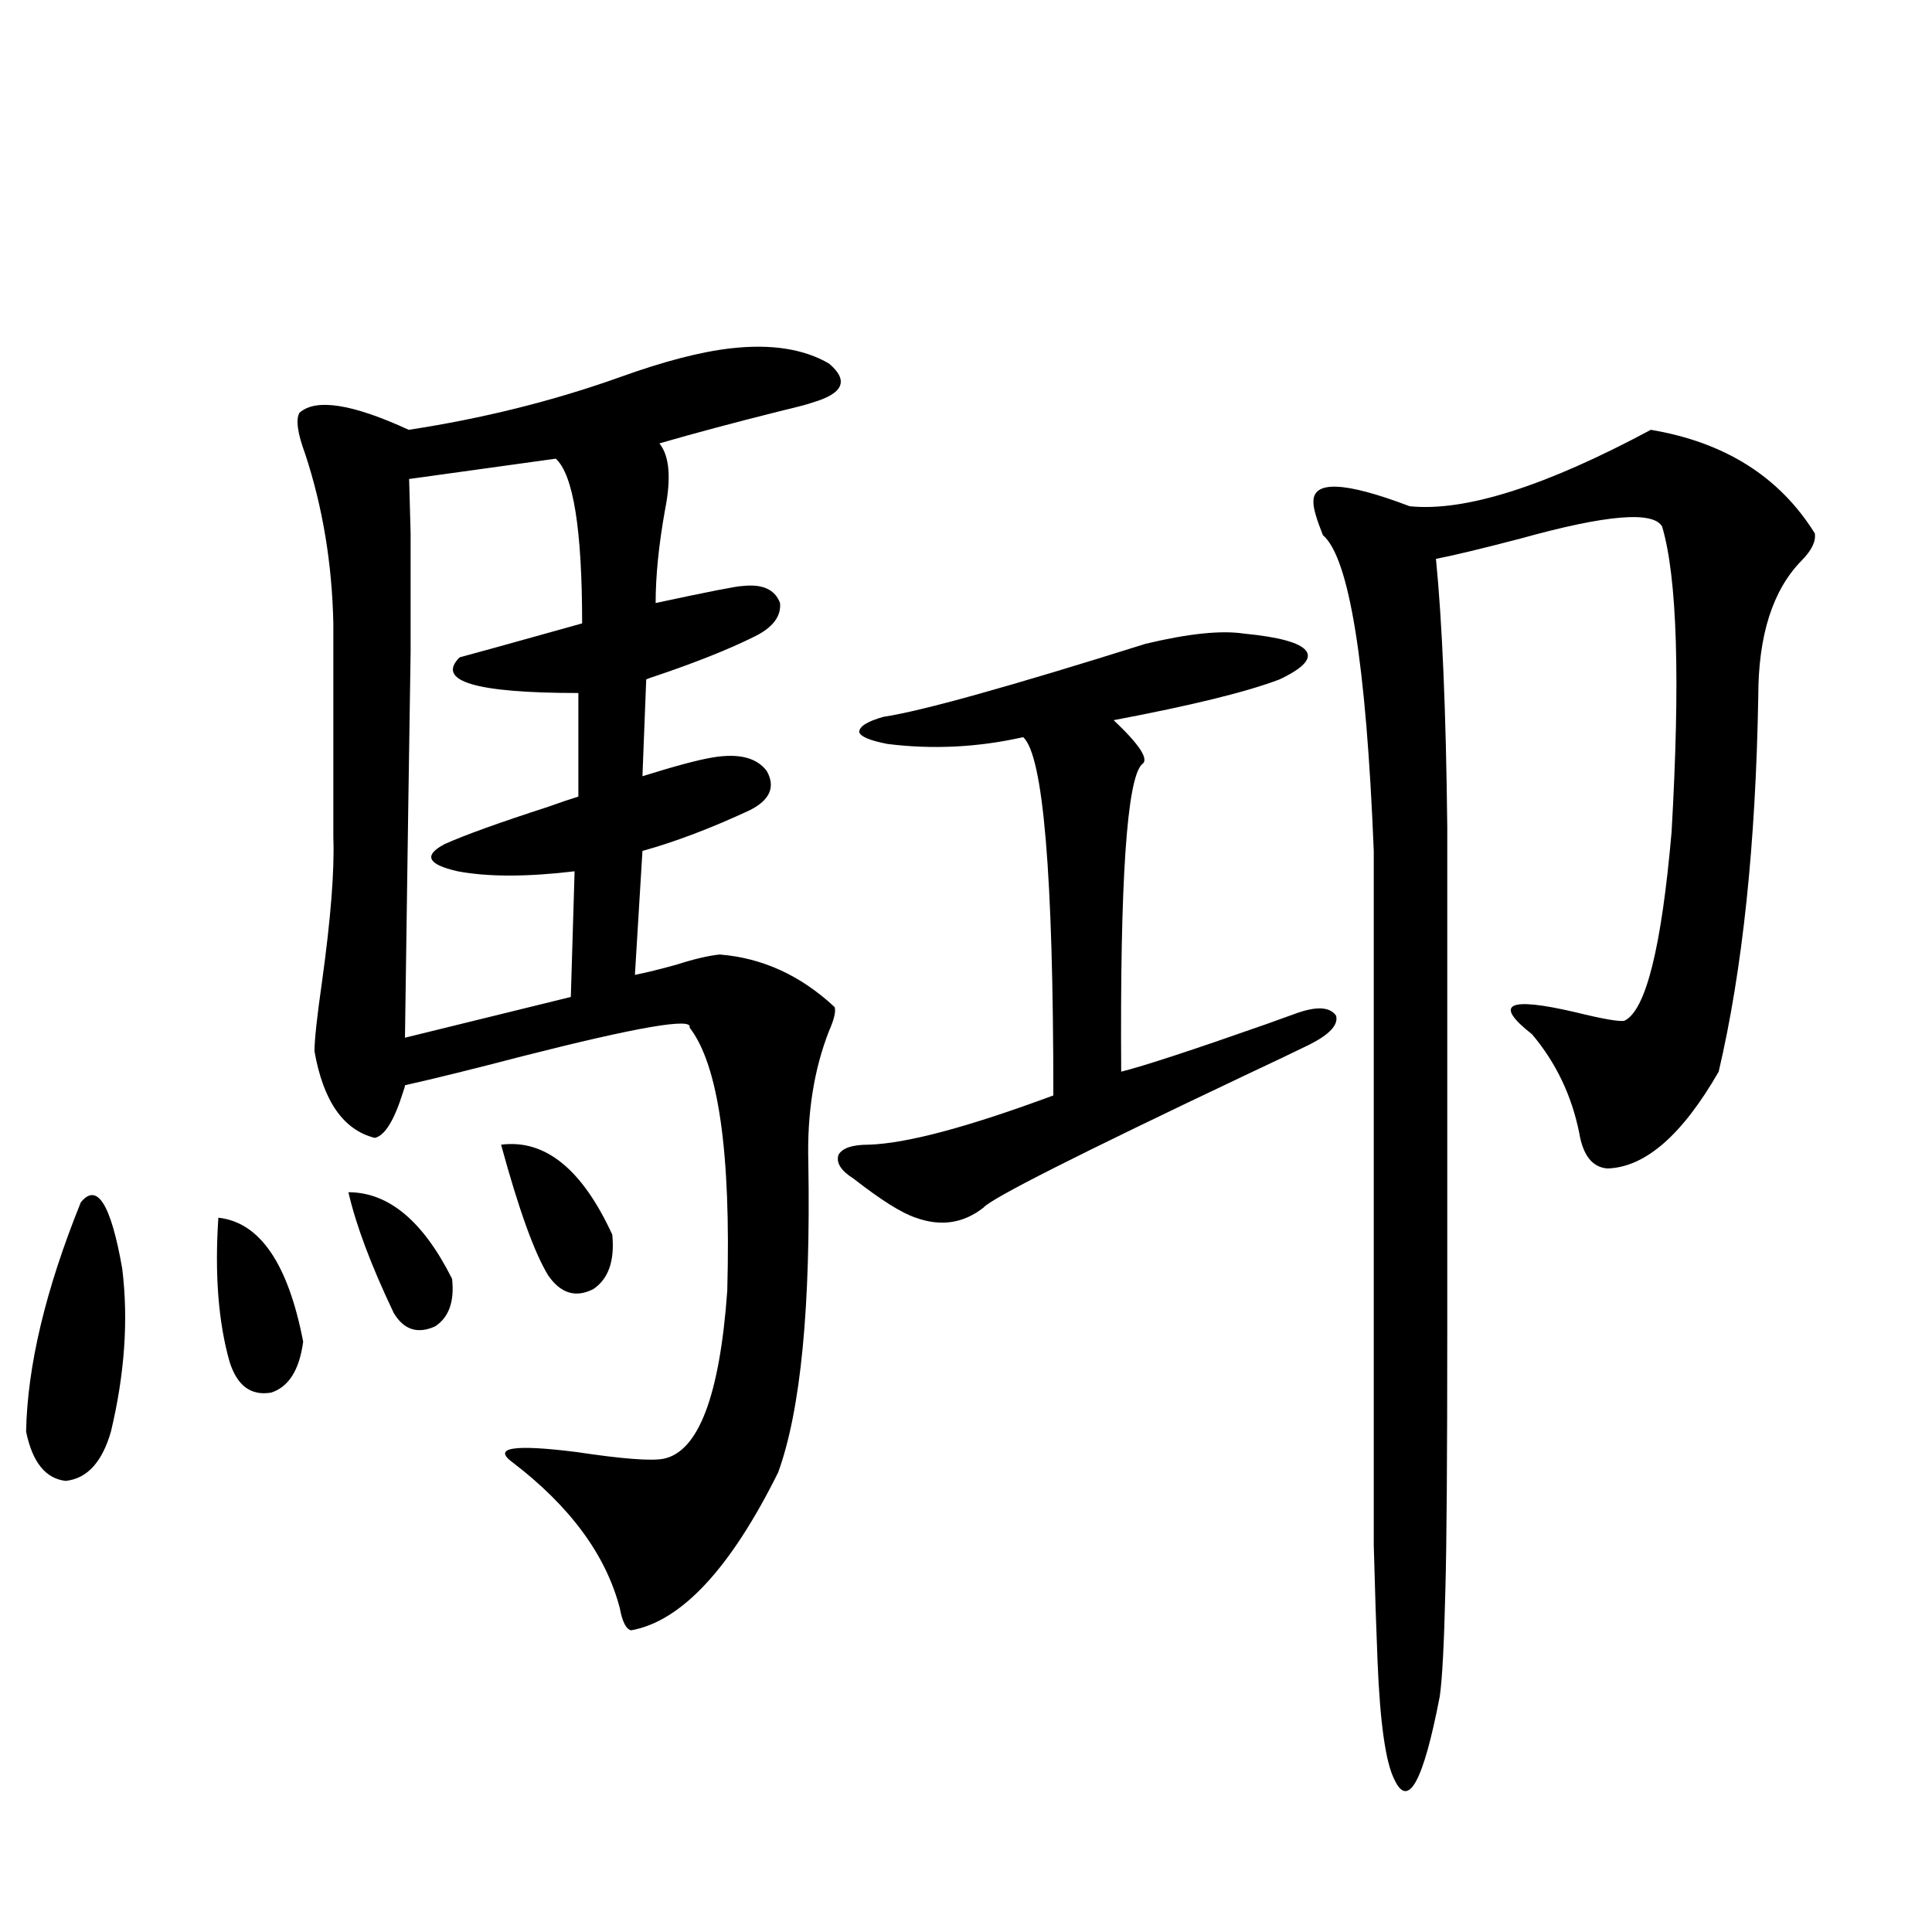 <?xml version="1.0" encoding="utf-8"?>
<!-- Generator: Adobe Illustrator 16.0.0, SVG Export Plug-In . SVG Version: 6.00 Build 0)  -->
<!DOCTYPE svg PUBLIC "-//W3C//DTD SVG 1.1//EN" "http://www.w3.org/Graphics/SVG/1.1/DTD/svg11.dtd">
<svg version="1.1" id="图层_1" xmlns="http://www.w3.org/2000/svg" xmlns:xlink="http://www.w3.org/1999/xlink" x="0px" y="0px"
	 width="1000px" height="1000px" viewBox="0 0 1000 1000" enable-background="new 0 0 1000 1000" xml:space="preserve">
<path d="M41.804,622.371c8.445-10.547,15.609,0.879,21.463,34.277c3.247,26.367,1.296,54.492-5.854,84.375
	c-4.558,15.82-12.362,24.321-23.414,25.488c-10.411-1.167-17.24-9.668-20.487-25.488C14.152,707.048,23.588,667.497,41.804,622.371z
	 M113.021,630.281c21.463,2.349,36.097,23.73,43.901,64.16c-1.951,14.653-7.484,23.442-16.585,26.367
	c-10.411,1.758-17.561-3.516-21.463-15.82C113.021,684.485,111.07,659.587,113.021,630.281z M378.381,180.281
	c20.808-2.335,37.713,0.302,50.73,7.91c10.396,8.789,7.47,15.532-8.78,20.215c-1.311,0.591-6.829,2.06-16.585,4.395
	c-23.414,5.864-44.236,11.426-62.438,16.699c5.198,6.454,6.174,17.88,2.927,34.277c-3.262,18.169-4.878,34.277-4.878,48.34
	c27.316-5.851,42.271-8.789,44.877-8.789c10.396-1.167,16.905,1.758,19.512,8.789c0.641,7.031-3.902,12.896-13.658,17.578
	c-13.018,6.454-29.923,13.184-50.73,20.215c-1.951,0.591-3.582,1.181-4.878,1.758l-1.951,50.098
	c16.905-5.273,28.933-8.487,36.097-9.668c13.658-2.335,23.079,0,28.292,7.031c4.543,8.212,1.616,14.941-8.78,20.215
	c-20.167,9.38-38.703,16.411-55.608,21.094l-3.902,64.16c5.854-1.167,13.003-2.925,21.463-5.273
	c9.101-2.925,16.585-4.683,22.438-5.273c22.104,1.758,41.95,10.849,59.511,27.246c0.641,2.349-0.335,6.454-2.927,12.305
	c-7.805,19.927-11.387,42.489-10.731,67.676c1.296,75.009-3.902,128.622-15.609,160.84c-24.725,49.81-50.09,77.042-76.096,81.738
	c-2.606-0.591-4.558-4.395-5.854-11.426c-7.164-27.534-25.7-52.734-55.608-75.586c-10.411-7.608,0.641-9.366,33.17-5.273
	c23.414,3.516,38.368,4.696,44.877,3.516c18.201-3.516,29.268-32.52,33.17-87.012c1.951-71.479-4.558-116.895-19.512-136.23
	c1.951-5.273-26.996-0.288-86.827,14.941c-24.725,6.454-44.877,11.426-60.486,14.941c0,0.591-0.335,1.758-0.976,3.516
	c-4.558,14.653-9.436,22.563-14.634,23.73c-16.265-4.093-26.676-19.034-31.219-44.824c0-5.851,1.296-17.866,3.902-36.035
	c4.543-32.808,6.494-57.706,5.854-74.707V322.664c-0.655-31.05-5.533-60.343-14.634-87.891c-3.902-10.547-4.878-17.578-2.927-21.094
	c8.445-7.608,27.316-4.683,56.584,8.789c38.368-5.851,74.785-14.941,109.266-27.246C343.58,187.024,362.771,182.039,378.381,180.281
	z M180.337,617.098c20.808,0,38.688,14.941,53.657,44.824c1.296,11.728-1.631,19.927-8.78,24.609
	c-9.115,4.106-16.265,1.758-21.463-7.031C192.044,654.891,184.239,634.099,180.337,617.098z M287.651,237.41l-76.096,10.547
	c0-7.608,0.32,1.758,0.976,28.125c0,15.82,0,36.337,0,61.523c-0.655,41.021-1.631,107.528-2.927,199.512l85.852-21.094l1.951-65.039
	c-24.725,2.938-44.877,2.938-60.486,0c-15.609-3.516-17.896-8.198-6.829-14.063c10.396-4.683,28.292-11.124,53.657-19.336
	c6.494-2.335,11.707-4.093,15.609-5.273v-53.613c-53.337,0-73.824-6.152-61.462-18.457c4.543-1.167,25.686-7.031,63.413-17.578
	C301.31,274.036,296.752,245.622,287.651,237.41z M259.359,592.488c22.759-2.925,41.95,12.606,57.56,46.582
	c1.296,13.485-1.951,22.852-9.756,28.125c-9.115,4.696-16.92,2.349-23.414-7.031C276.585,648.45,268.46,625.887,259.359,592.488z
	 M643.74,327.938c18.201,1.758,28.933,4.696,32.194,8.789c3.247,4.106-1.311,9.091-13.658,14.941
	c-16.92,6.454-45.532,13.485-85.852,21.094c13.658,12.896,18.536,20.517,14.634,22.852c-7.805,7.622-11.387,60.645-10.731,159.082
	c11.707-2.925,36.737-11.124,75.12-24.609c6.494-2.335,11.372-4.093,14.634-5.273c11.052-4.093,18.201-3.804,21.463,0.879
	c1.296,4.696-3.262,9.668-13.658,14.941c-7.164,3.516-18.216,8.789-33.17,15.82c-86.507,41.021-131.704,63.872-135.606,68.555
	c-10.411,8.212-22.118,9.97-35.121,5.273c-7.164-2.335-17.896-9.077-32.194-20.215c-6.509-4.093-9.115-8.198-7.805-12.305
	c1.951-3.516,7.149-5.273,15.609-5.273c19.512-0.577,51.371-9.077,95.607-25.488c0-114.258-5.213-176.069-15.609-185.449
	c-23.414,5.273-46.828,6.454-70.242,3.516c-9.115-1.758-13.993-3.804-14.634-6.152c0-2.925,4.223-5.562,12.683-7.91
	c19.512-2.925,64.709-15.519,135.606-37.793C615.113,327.938,632.033,326.18,643.74,327.938z M854.467,222.469
	c38.368,6.454,66.66,24.321,84.876,53.613c0.641,4.106-1.631,8.789-6.829,14.063c-14.969,15.243-22.438,38.672-22.438,70.313
	c-1.311,76.767-8.14,141.504-20.487,194.238c-18.871,32.821-38.048,49.521-57.56,50.098c-7.805-0.577-12.683-6.729-14.634-18.457
	c-3.902-19.336-12.042-36.323-24.39-50.977c-20.167-15.82-12.683-19.624,22.438-11.426c14.299,3.516,22.759,4.985,25.365,4.395
	c11.052-5.273,19.177-37.793,24.39-97.559c4.543-79.102,2.927-131.836-4.878-158.203c-4.558-8.198-28.947-6.152-73.169,6.152
	c-20.167,5.273-34.801,8.789-43.901,10.547c3.247,32.821,5.198,79.102,5.854,138.867V687.41c0,67.978-0.335,113.091-0.976,135.352
	c-0.655,28.125-1.631,46.582-2.927,55.371c-8.46,43.945-16.265,58.296-23.414,43.066c-4.558-8.789-7.484-29.306-8.78-61.523
	c-0.655-15.82-1.311-35.747-1.951-59.766c0-20.503,0-56.827,0-108.984V440.438c-3.902-97.257-12.683-151.749-26.341-163.477
	c-3.262-8.198-4.878-13.761-4.878-16.699c-0.655-11.714,15.93-11.124,49.755,1.758C758.204,264.958,799.834,251.774,854.467,222.469
	z"/>
</svg>
